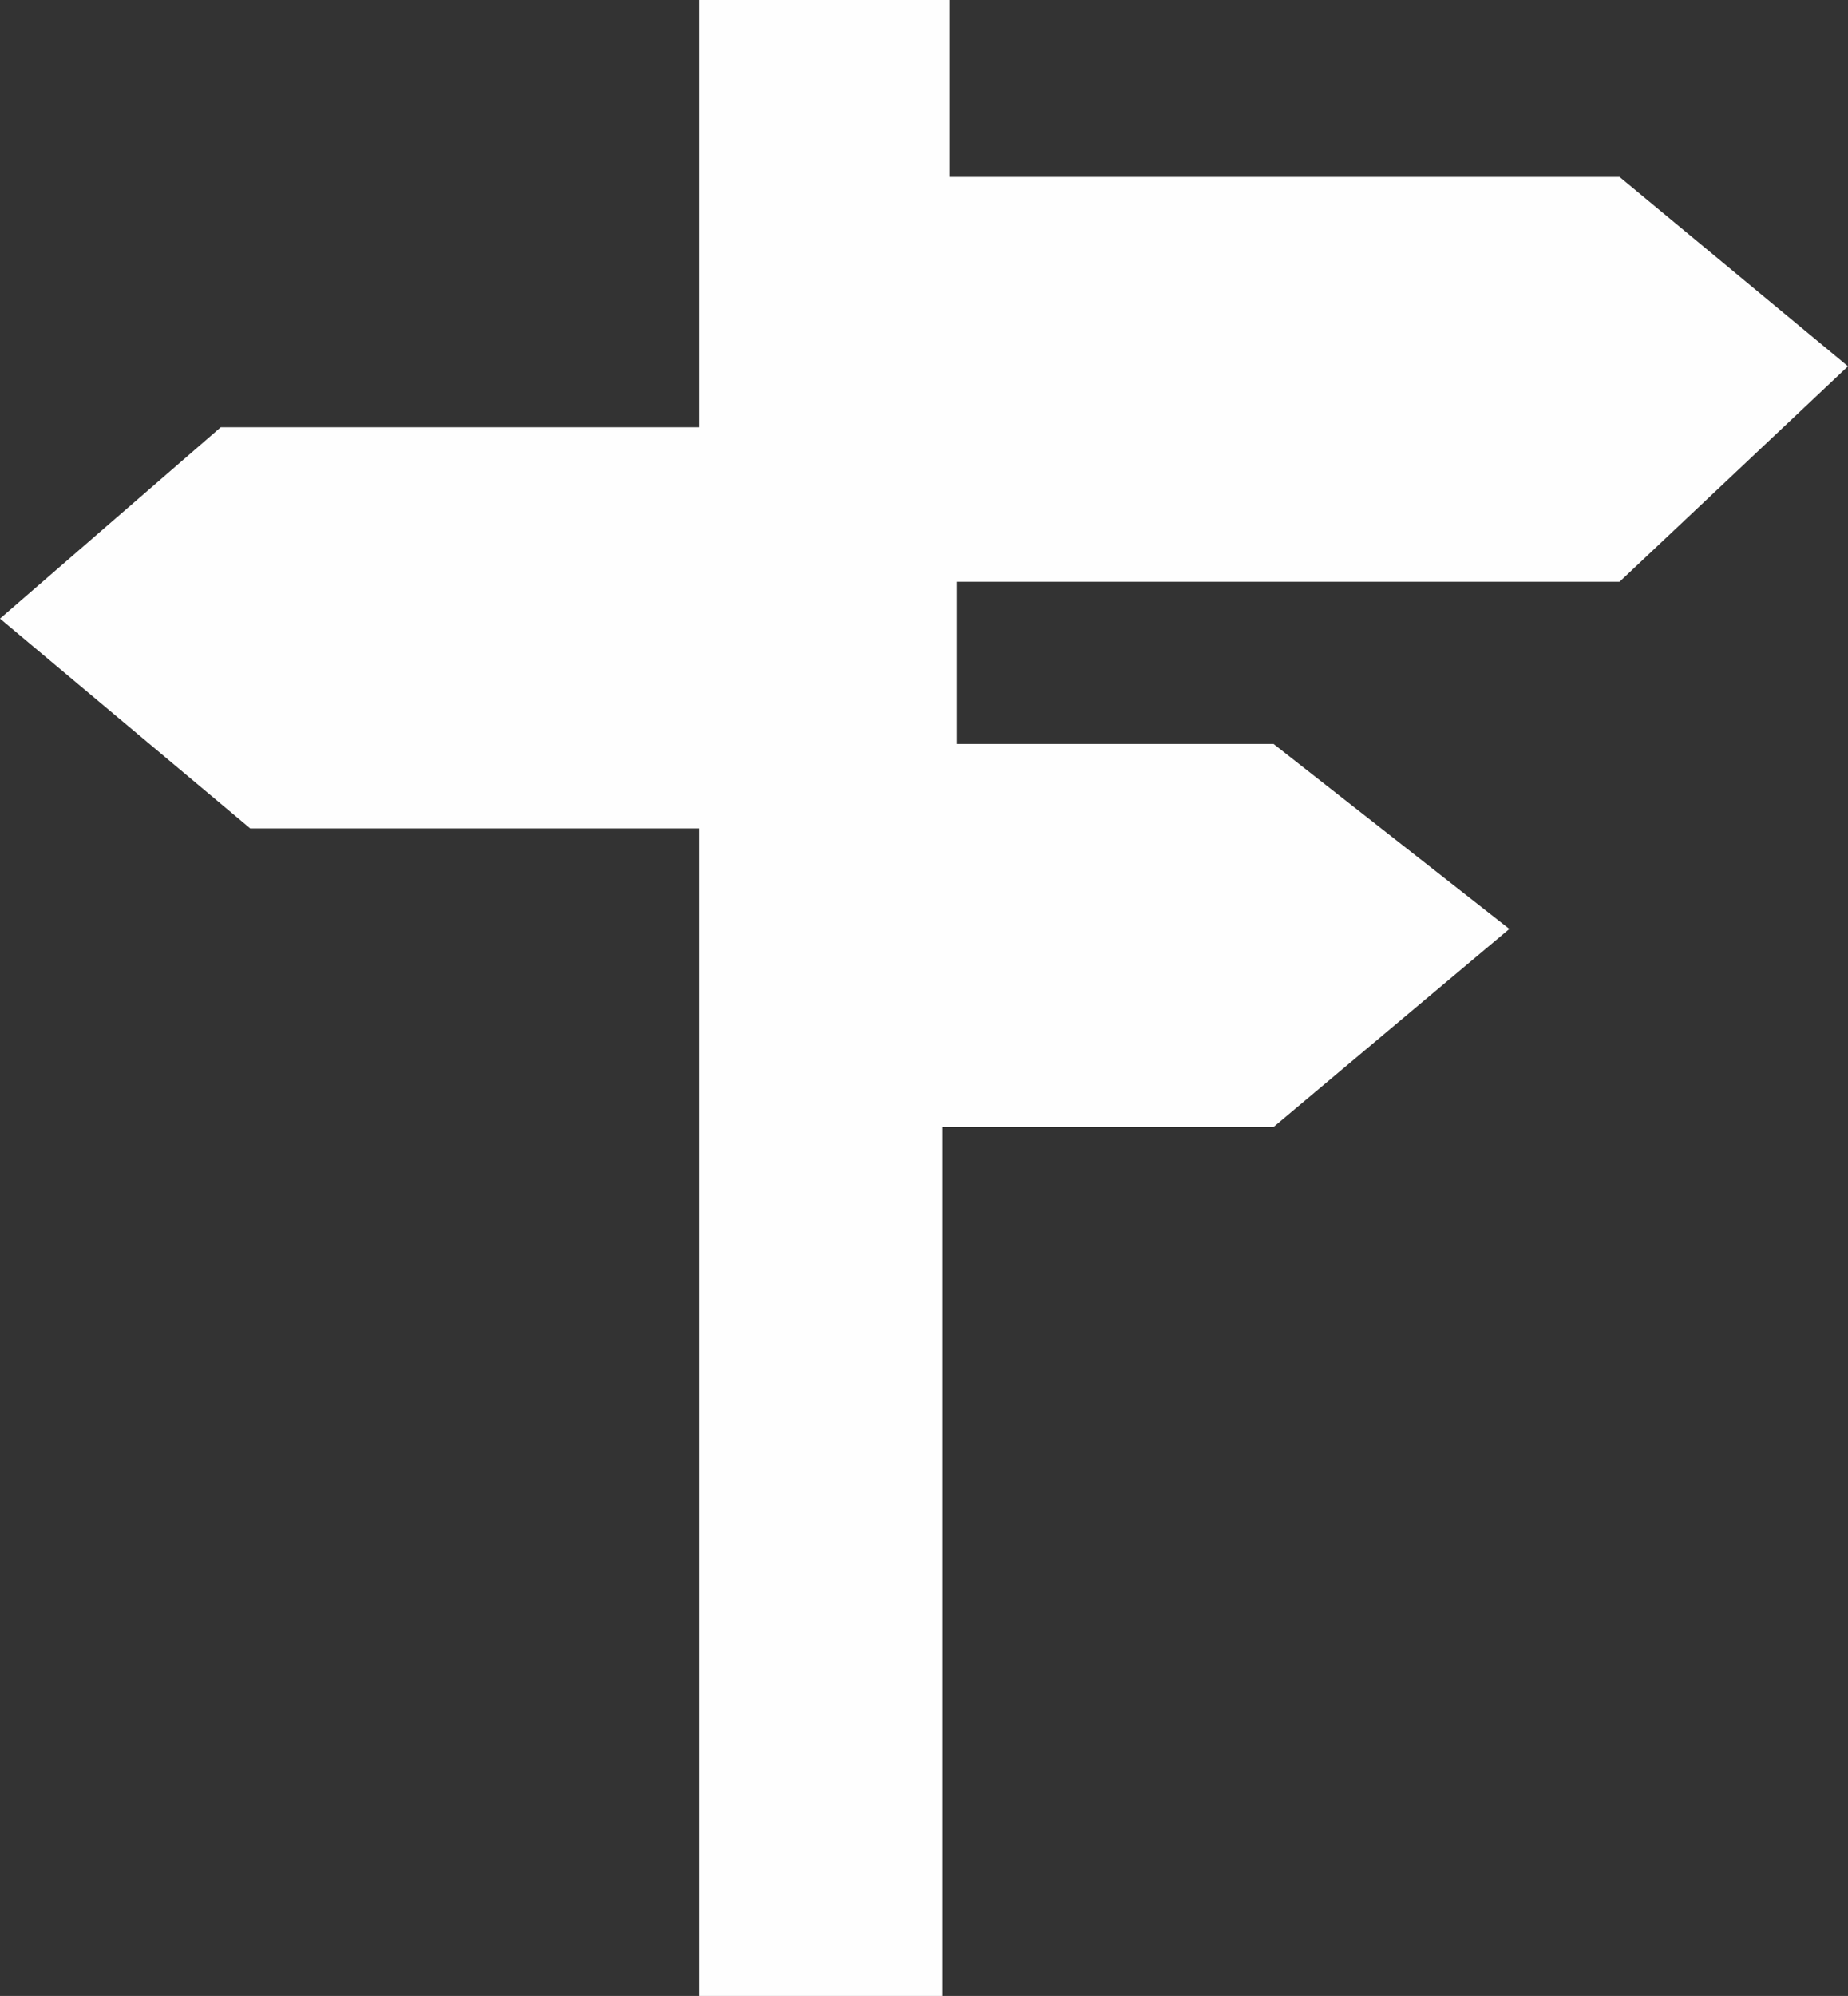 <svg xmlns="http://www.w3.org/2000/svg" viewBox="0 0 55.17 59.56">
    <rect x="0" y="0" width="55.17" height="59.56" fill="#333333" stroke="none"/>
    <defs>
        <style>.icon__fill--white{fill:#fefefe;}</style>
    </defs>
    <g id="Layer_2" data-name="Layer 2">
        <g id="KINGS_CROFT_MAIN_HEADER" data-name="KINGS CROFT MAIN HEADER">
            <polygon class="icon__fill--white" points="20.88 0 28.35 0 28.35 5.28 48.35 5.28 55.17 10.93 48.35 17.36 28.57 17.36 28.57 22.2 38.02 22.2 45.06 27.72 38.02 33.63 28.13 33.63 28.13 59.56 20.88 59.56 20.88 24.72 7.47 24.72 0 18.46 6.59 12.75 20.88 12.75 20.88 0"/>
        </g>
    </g>
</svg>